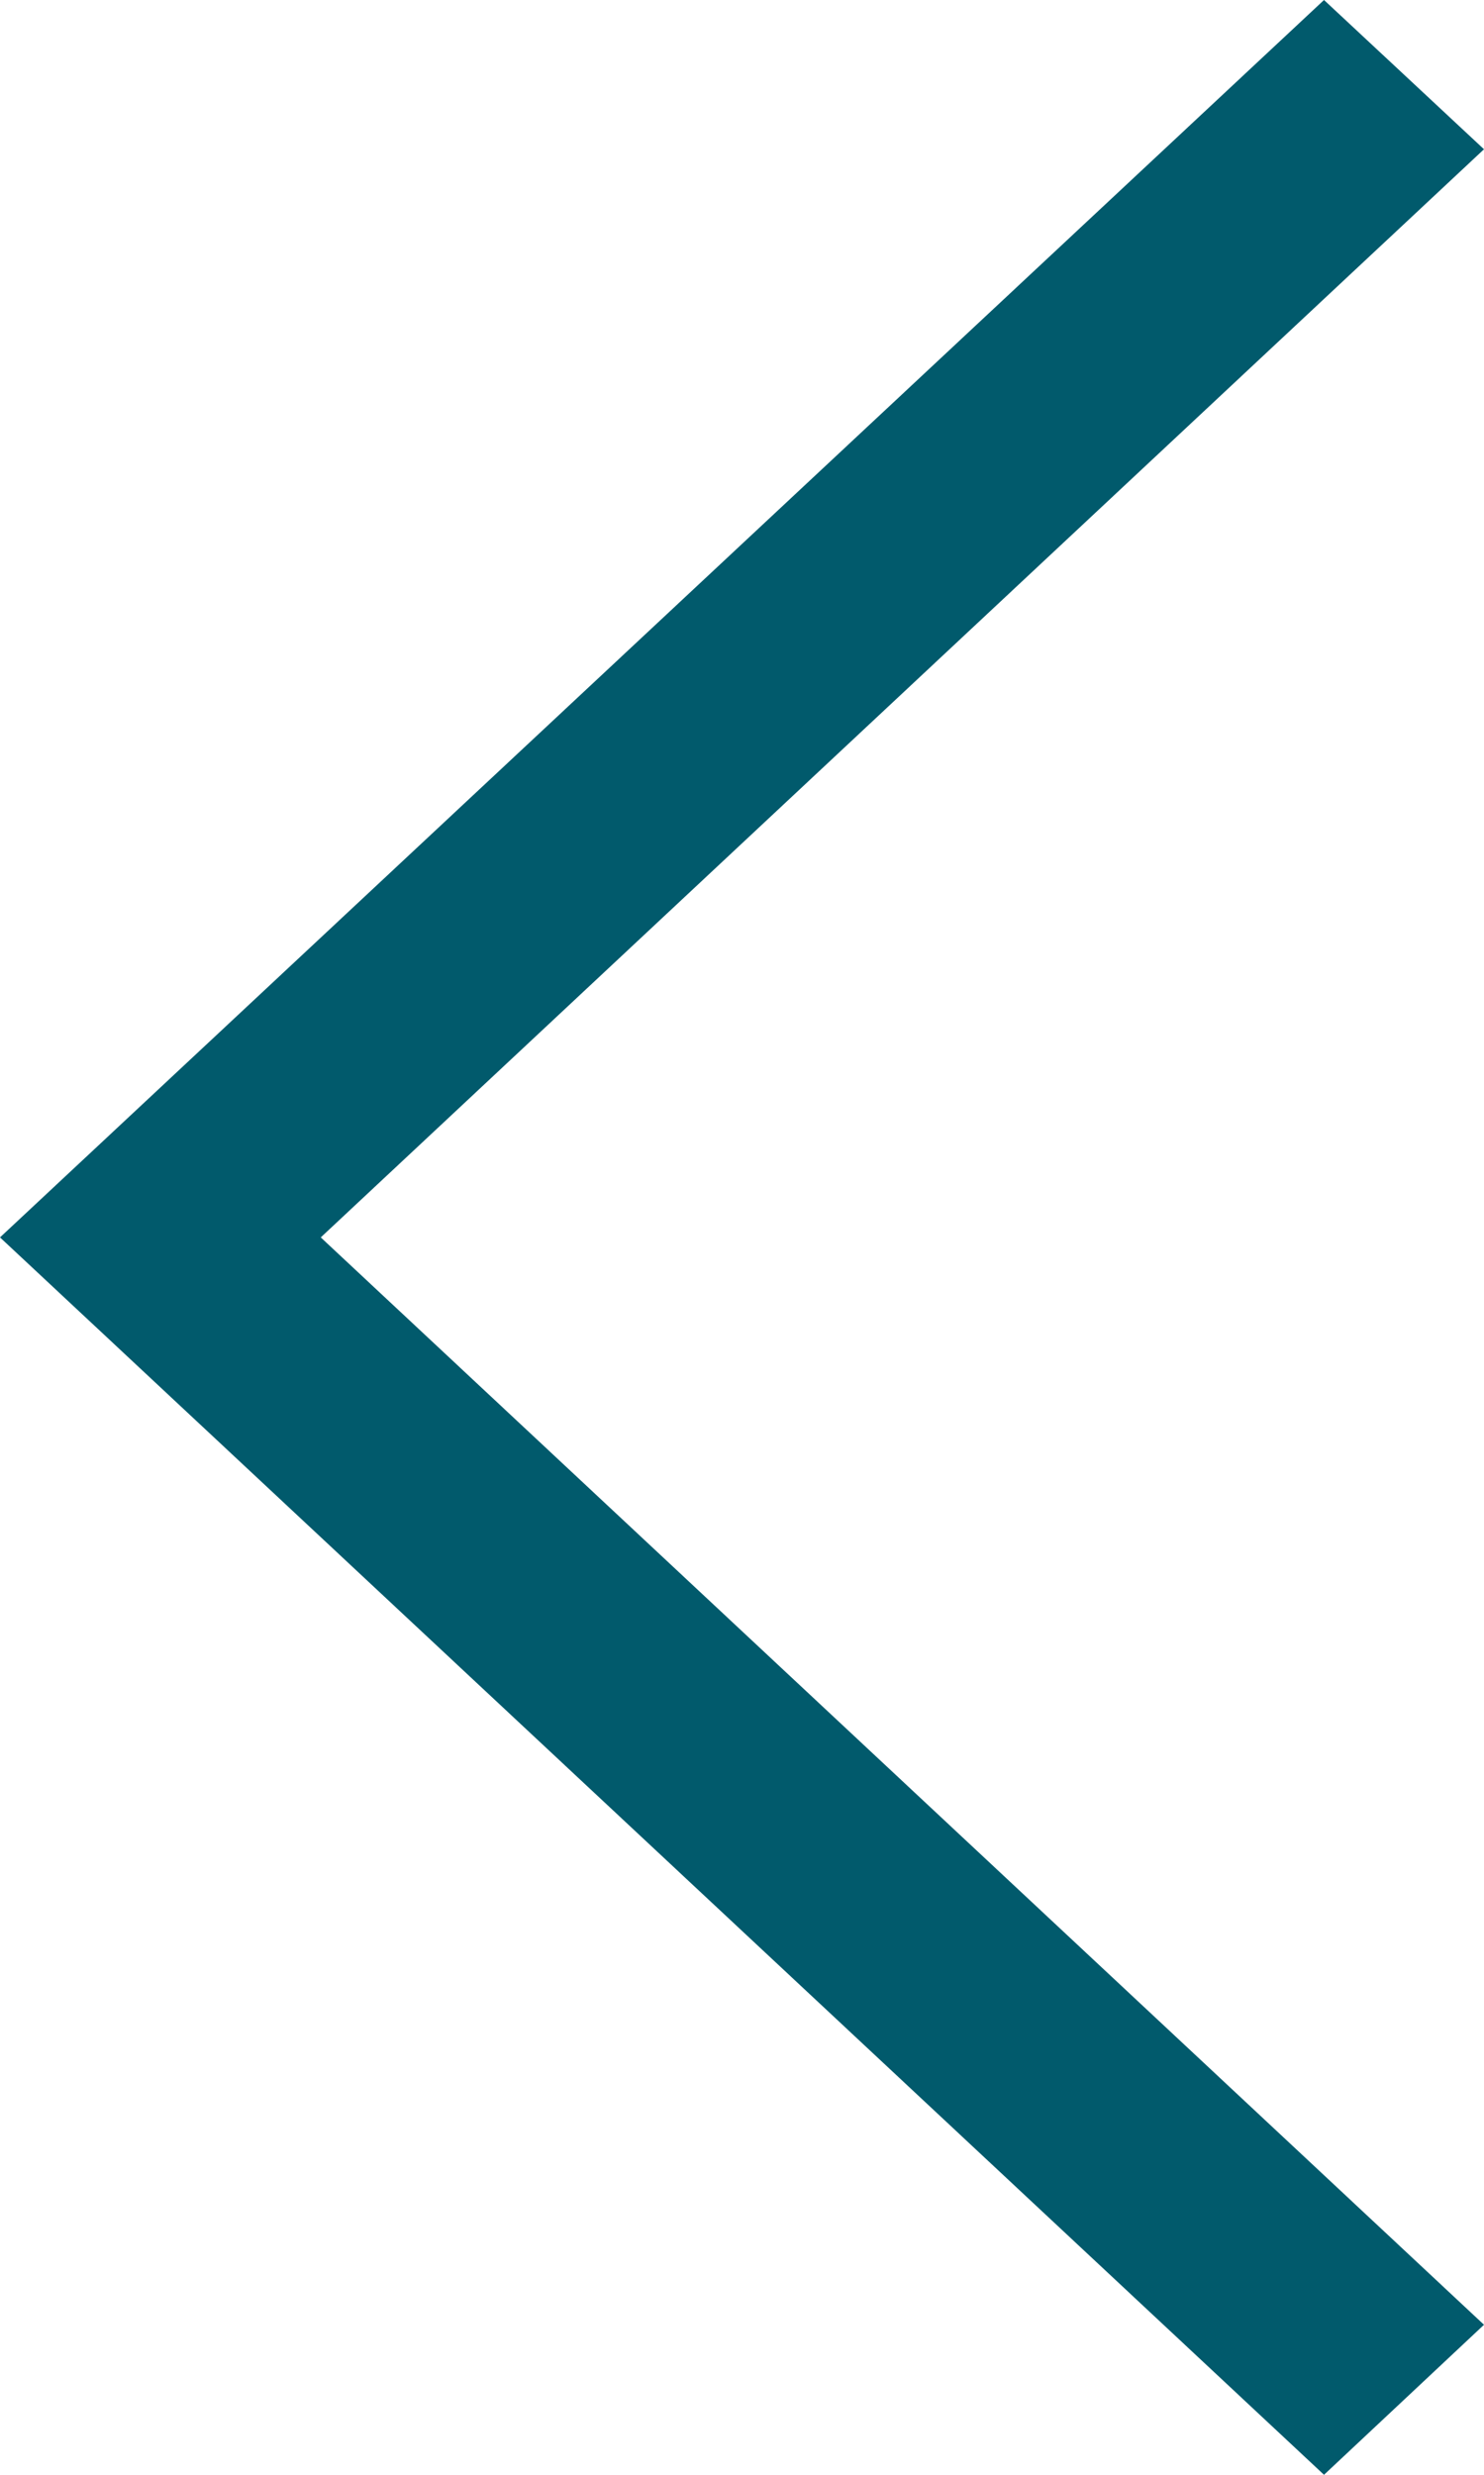 <?xml version="1.0" encoding="UTF-8"?> <svg xmlns="http://www.w3.org/2000/svg" width="192" height="320" viewBox="0 0 192 320" fill="none"> <path d="M192 300.6L171.3 320L0 160L171.3 0L192 19.3L41.5 160L192 300.6Z" fill="#015A6C"></path> </svg> 